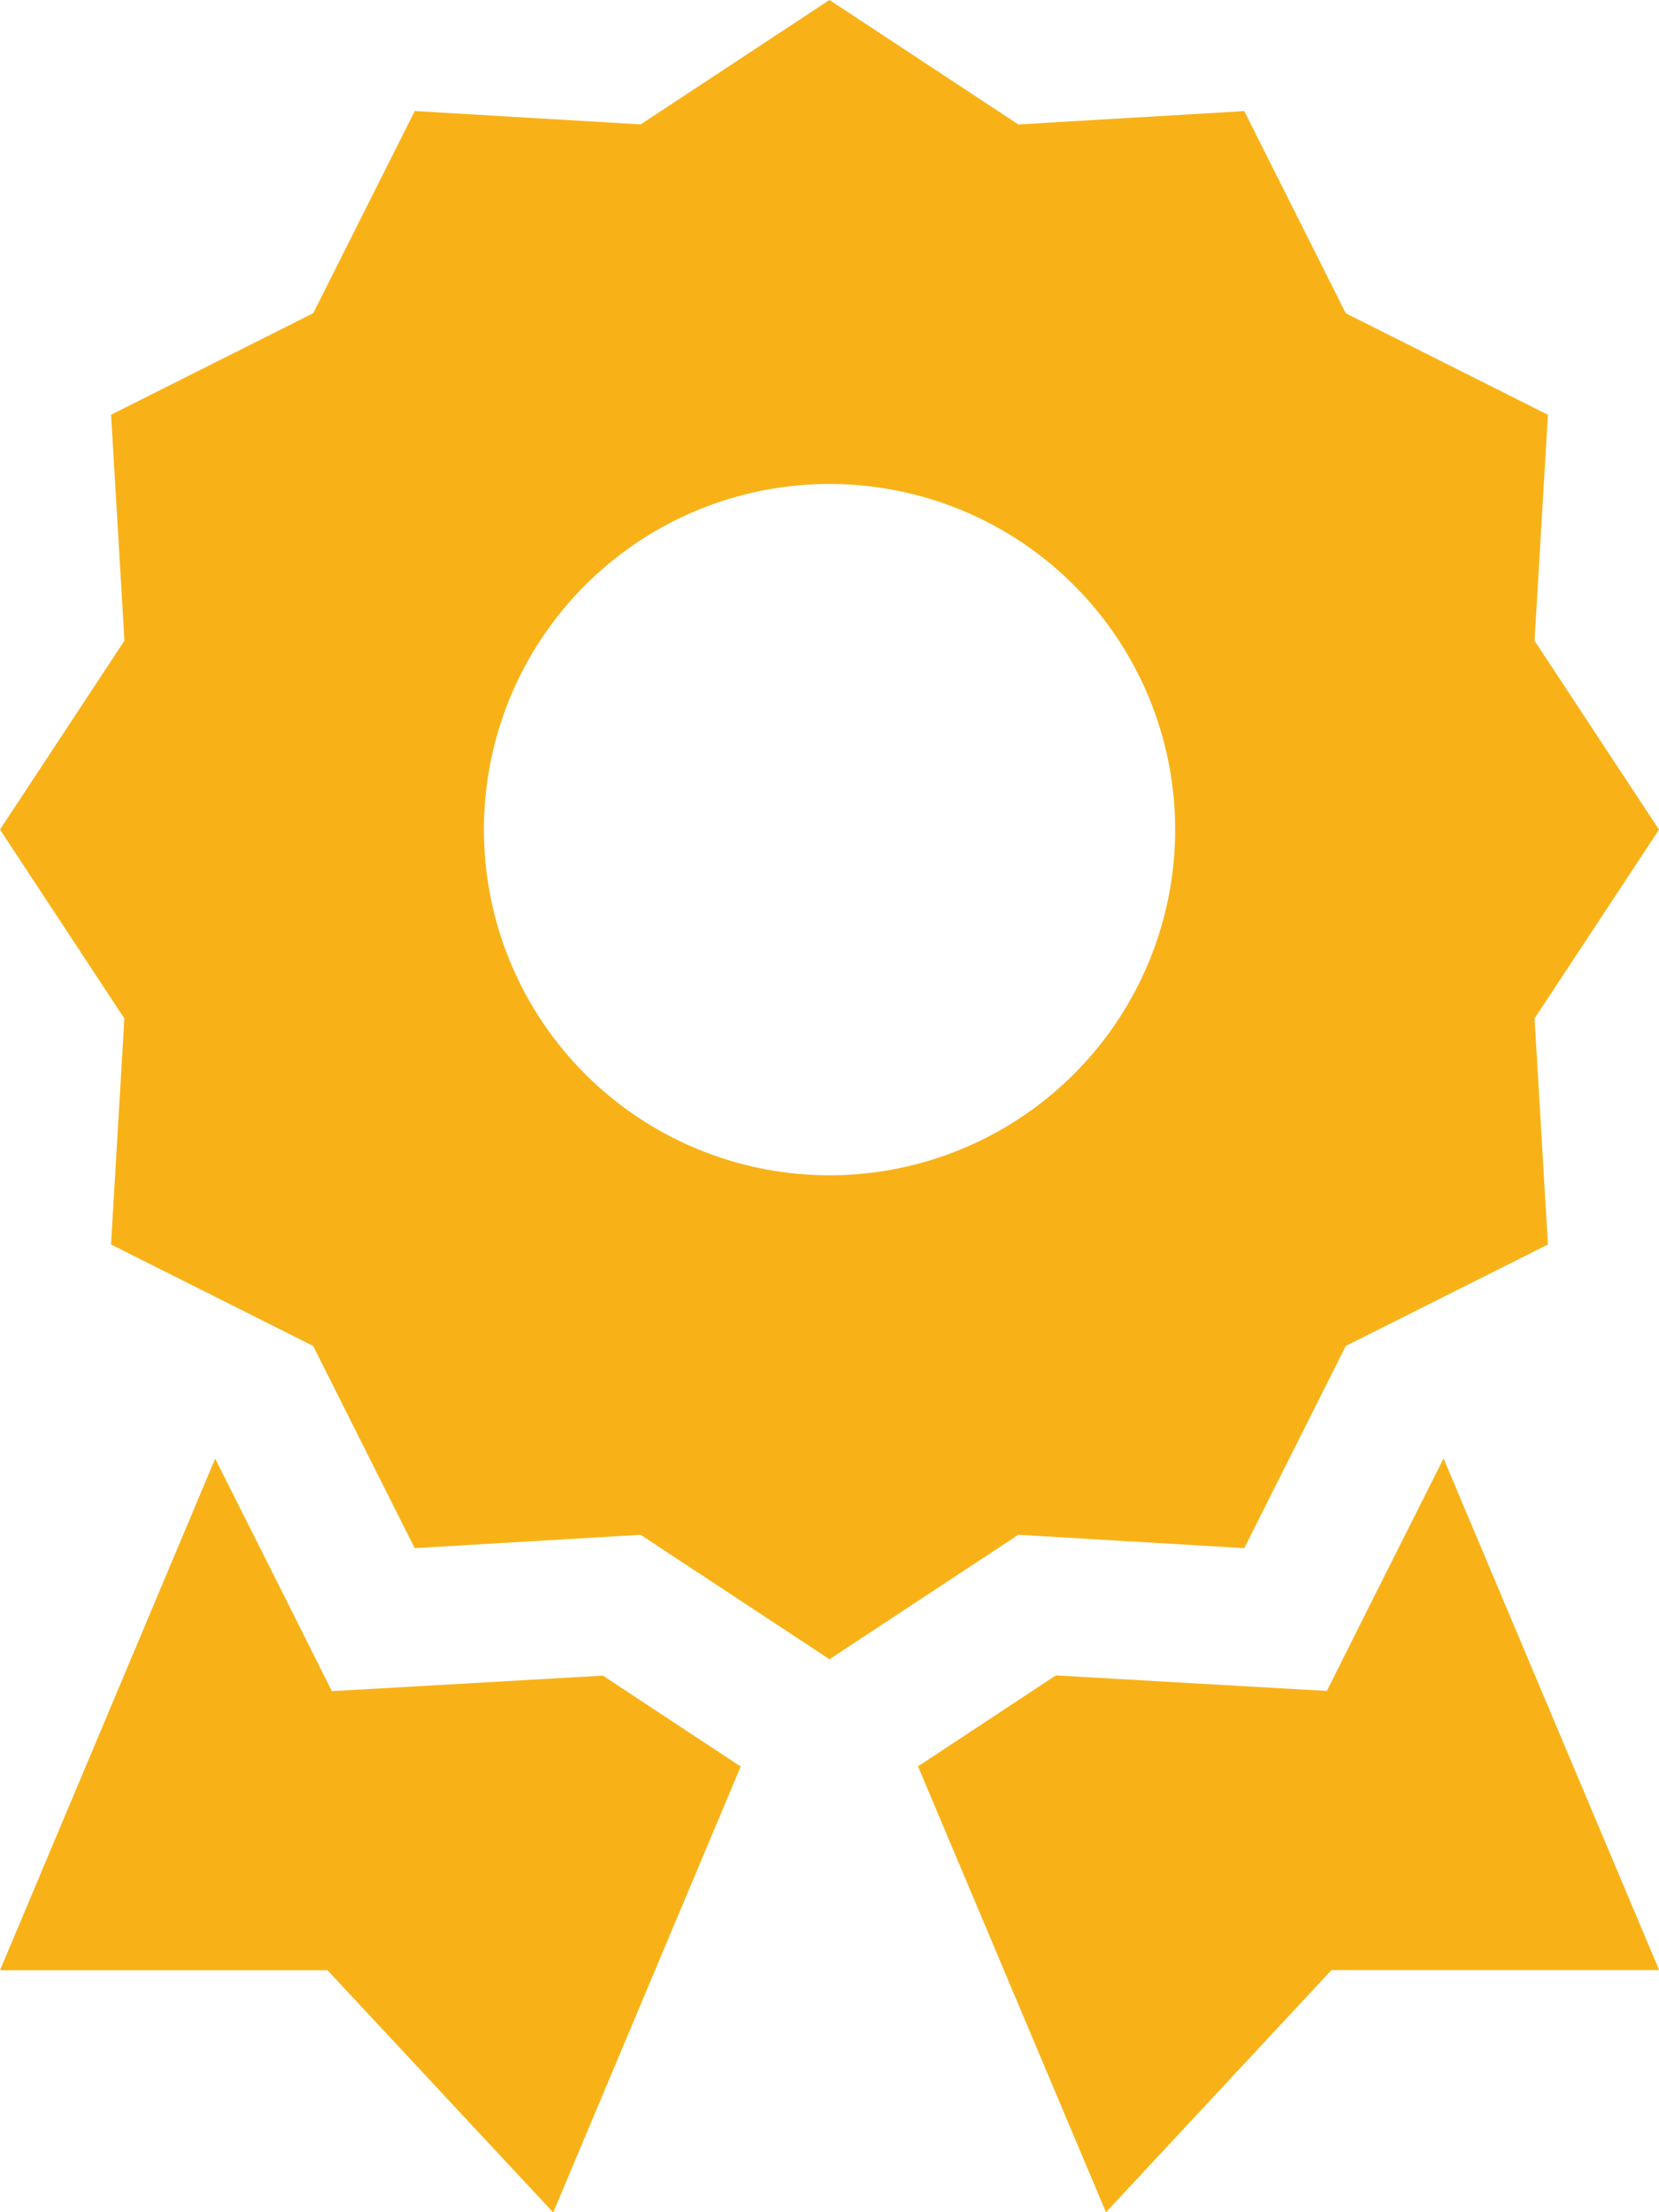 <svg xmlns="http://www.w3.org/2000/svg" width="23.717" height="31.623" viewBox="0 0 23.717 31.623">
  <path id="award" d="M11.858,0l2.7,1.779,3.23-.191,1.451,2.89,2.89,1.451-.191,3.23,1.779,2.7-1.779,2.7.191,3.23-2.89,1.451-1.451,2.89-3.23-.191-2.7,1.779-2.7-1.779-3.23.191-1.451-2.89-2.89-1.451.191-3.23L0,11.858l1.779-2.7-.191-3.23,2.89-1.451,1.451-2.89,3.23.191ZM16.8,11.858A4.941,4.941,0,1,0,11.858,16.8,4.941,4.941,0,0,0,16.8,11.858ZM0,28.164l3.076-7.313,1.087,2.162.581,1.161,1.3-.074,2.575-.148,1.97,1.3-2.68,6.374L4.682,28.164Zm15.811,3.459-2.687-6.374,1.97-1.3,2.575.148,1.3.074.581-1.161,1.087-2.162,3.082,7.313H19.035Z" fill="#f8b218"/>
</svg>
